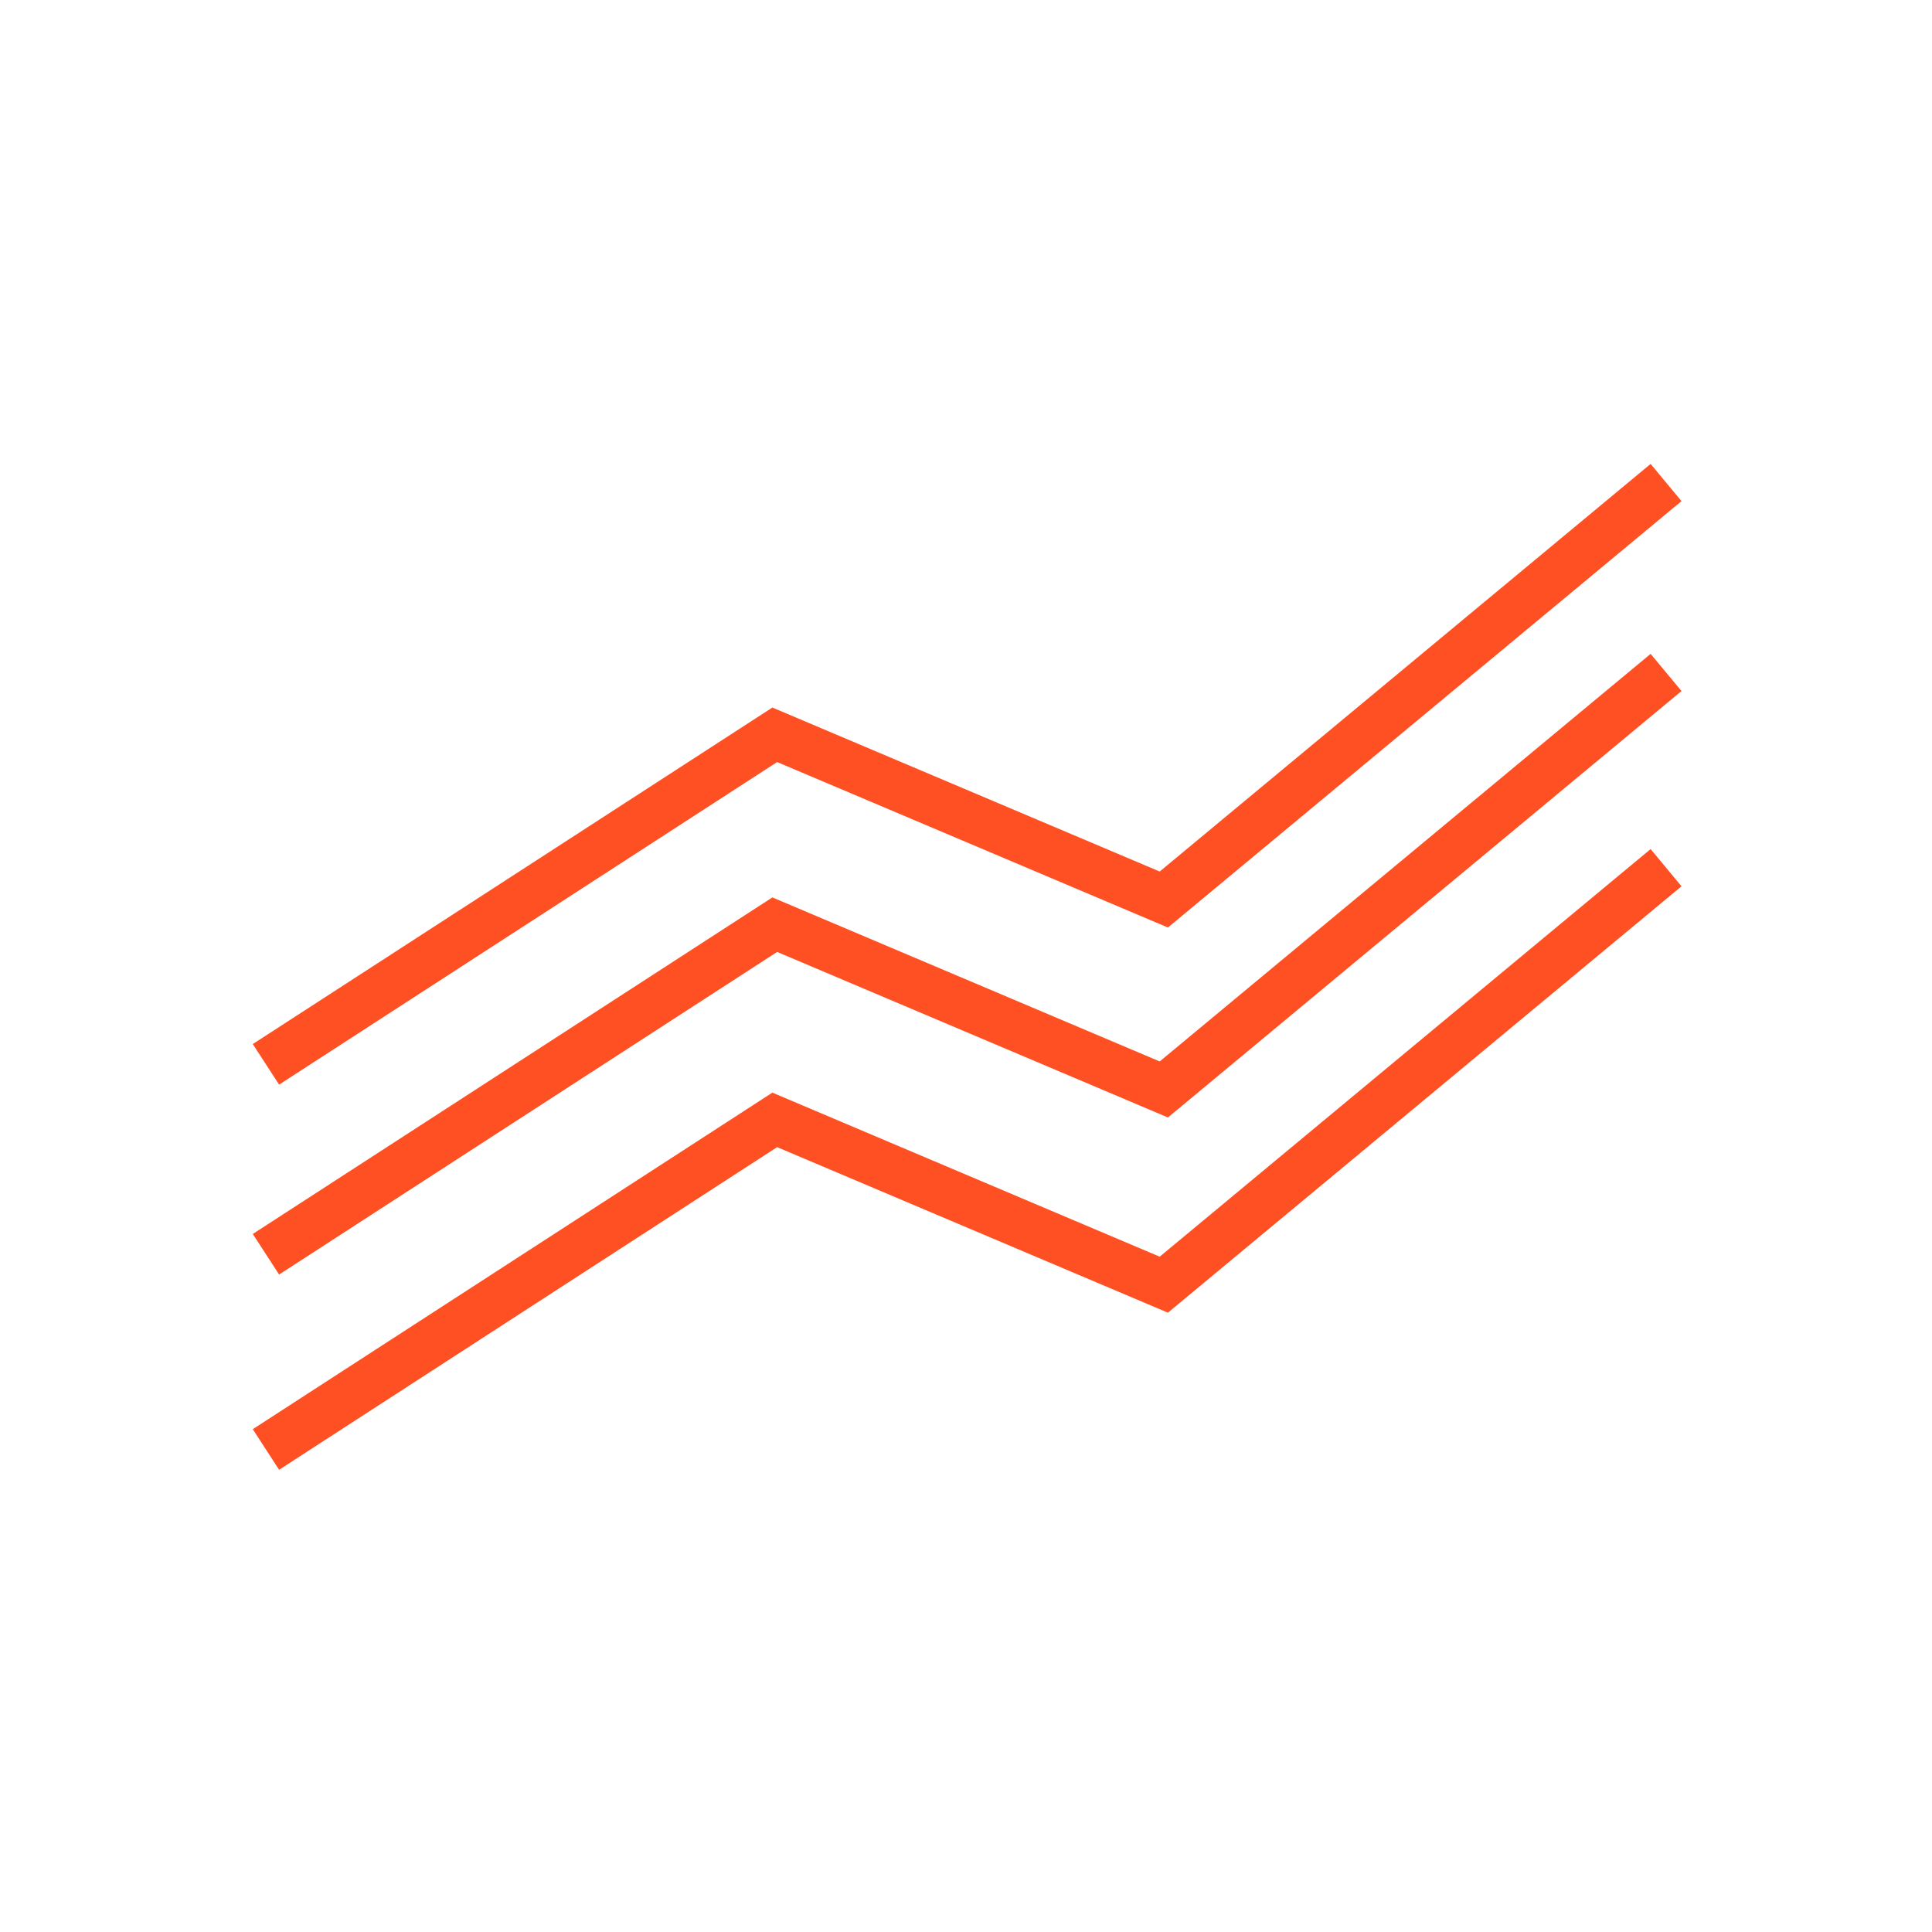 <svg id="Layer_1" data-name="Layer 1" xmlns="http://www.w3.org/2000/svg" viewBox="0 0 500 500"><defs><style>.cls-1{fill:#ff5023;}</style></defs><g id="Group_549" data-name="Group 549"><g id="Path_667" data-name="Path 667"><polygon class="cls-1" points="72.23 380.38 65.42 369.87 199.89 282.77 300.13 325.23 427.18 219.74 435.17 229.37 302.26 339.72 201.12 296.88 72.23 380.38"/></g><g id="Path_668" data-name="Path 668"><polygon class="cls-1" points="72.23 329.85 65.42 319.35 199.89 232.25 300.13 274.7 427.18 169.22 435.17 178.84 302.26 289.2 201.12 246.36 72.23 329.85"/></g><g id="Path_669" data-name="Path 669"><polygon class="cls-1" points="72.23 280.7 65.42 270.2 199.89 183.11 300.13 225.55 427.18 120.06 435.17 129.69 302.26 240.04 201.12 197.22 72.23 280.7"/></g></g></svg>
